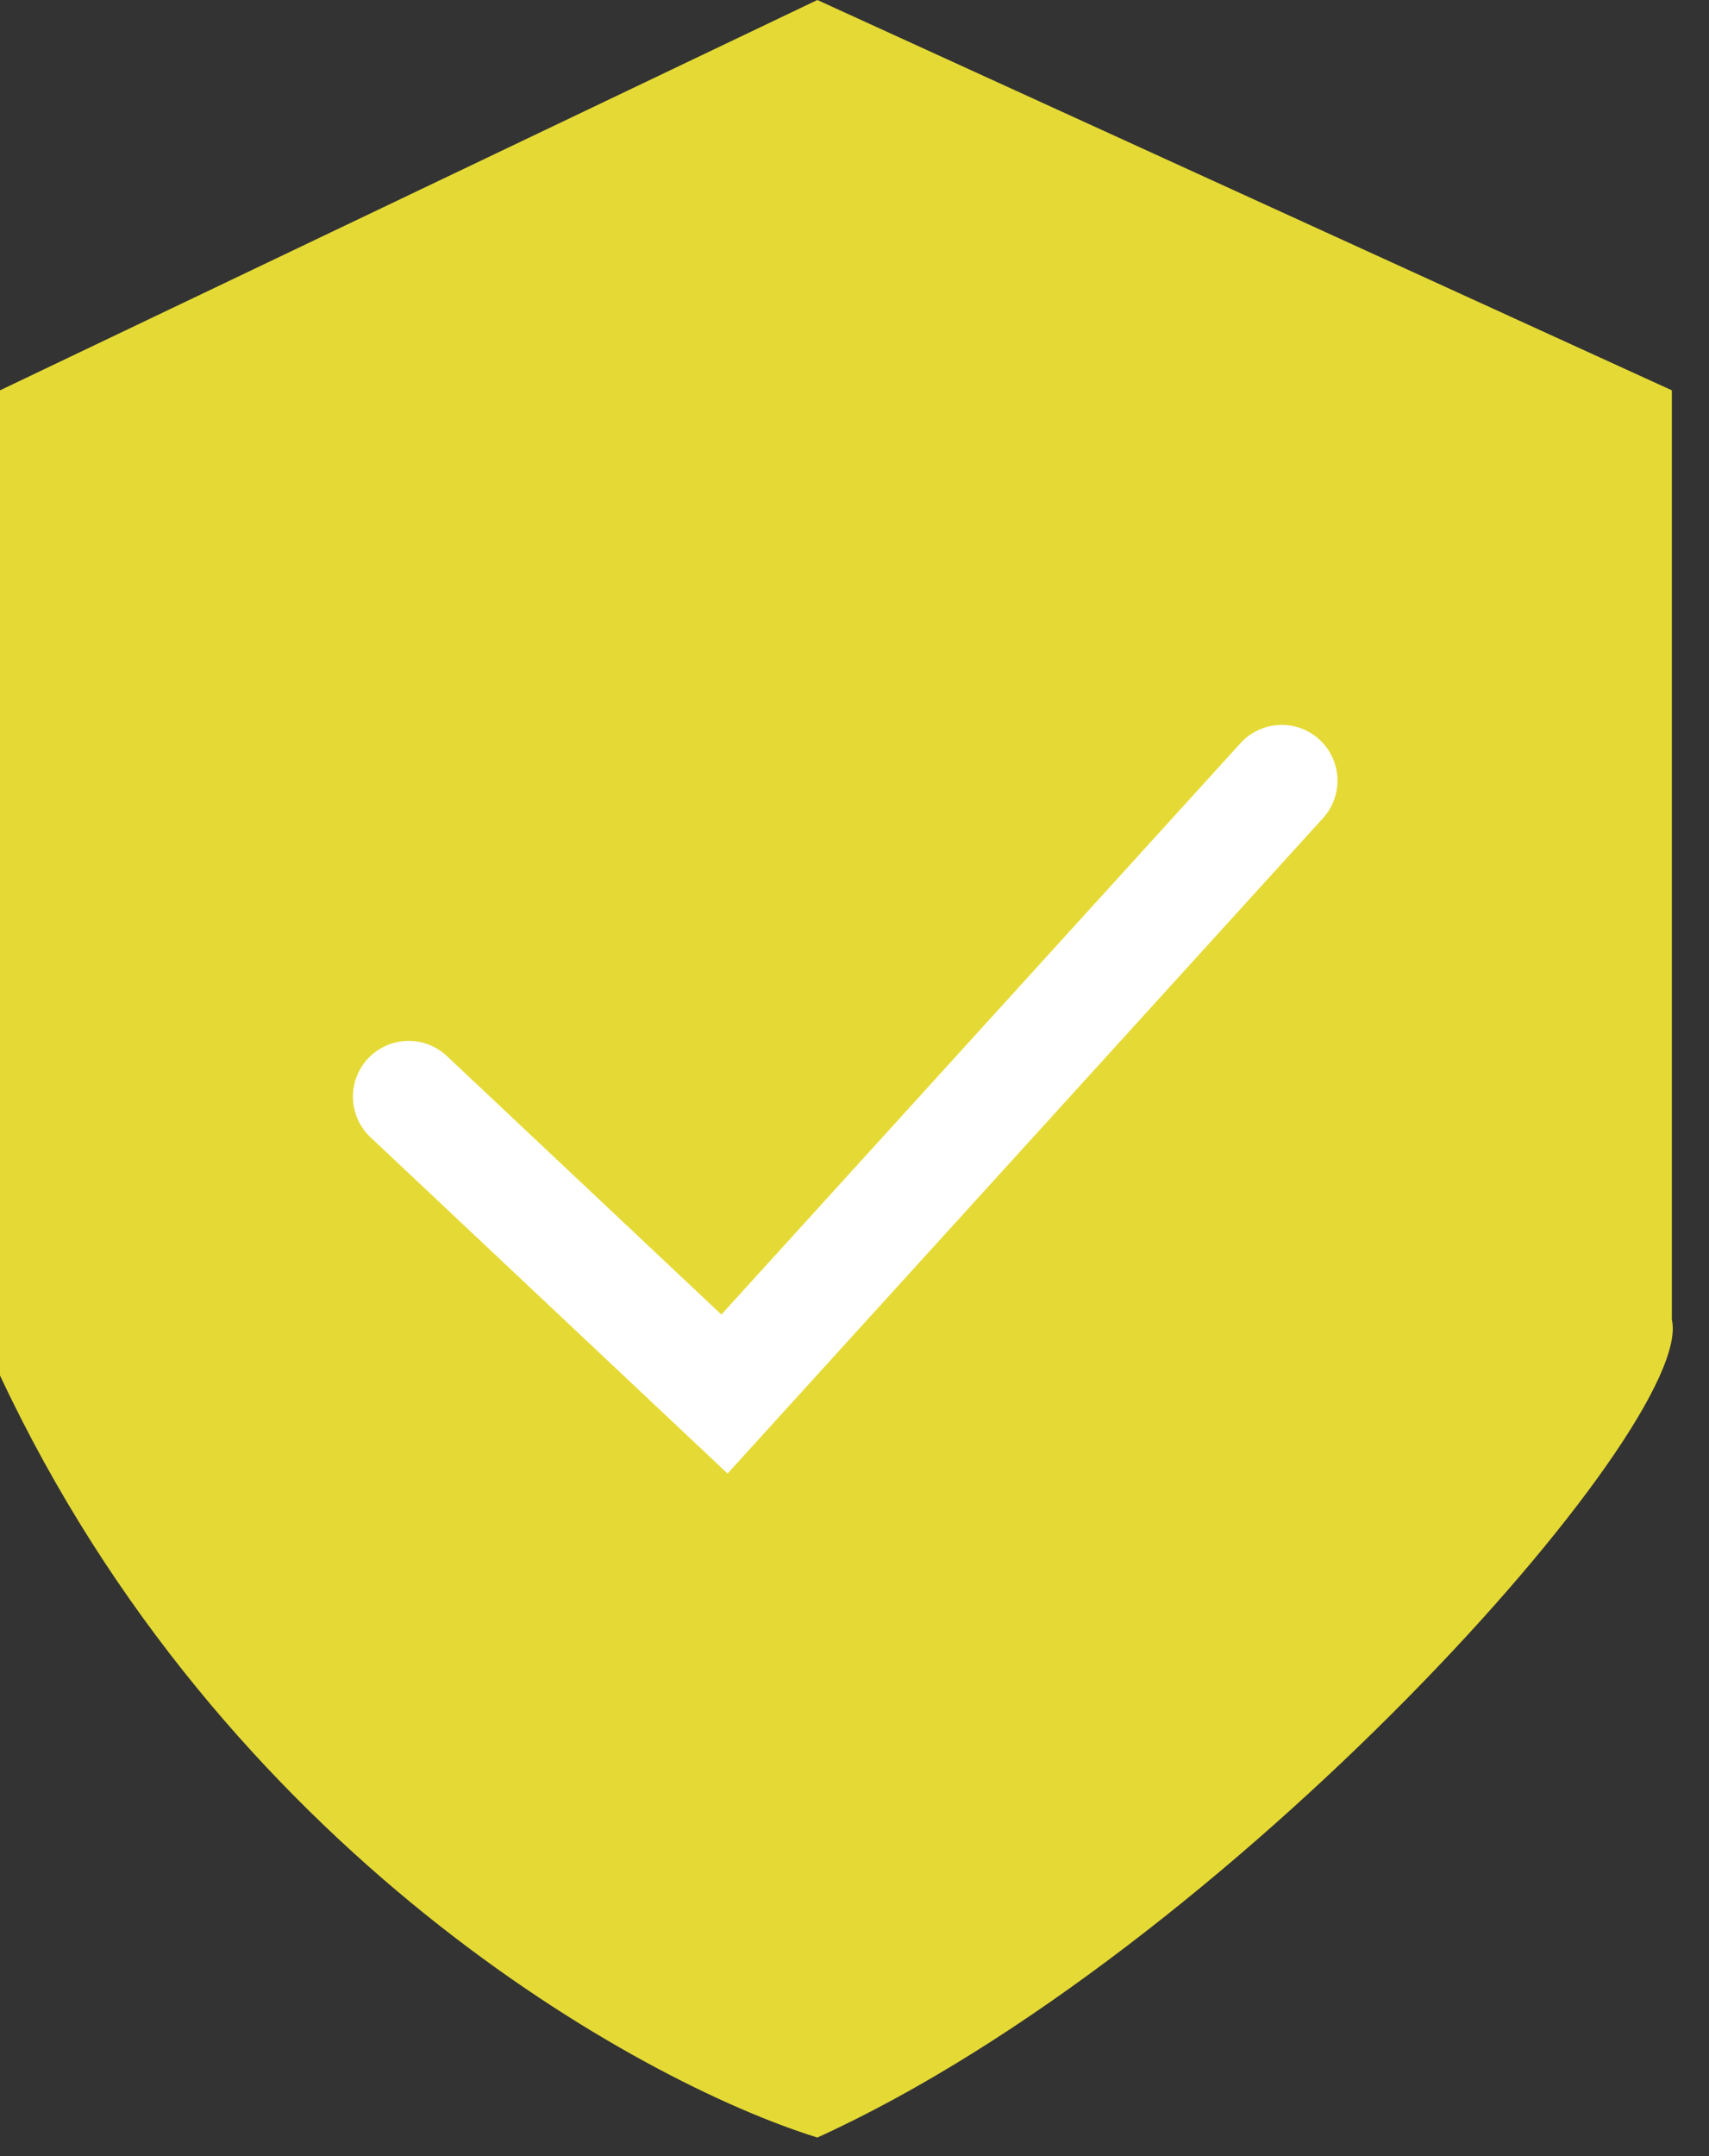 <svg width="46" height="58" viewBox="0 0 46 58" fill="none" xmlns="http://www.w3.org/2000/svg">
<rect x="0" y="0" width="46" height="58" fill="#333333" stroke="none"/>
<path d="M22 0L0 10.5V37C6 49.8 17.167 56 22 57.5C33 52.5 45.667 38.333 45 35.5V10.5L22 0Z" fill="#E5DA35"/>
<path d="M11 29.5L19.5 37.5L34.5 21" stroke="white" stroke-width="3" stroke-linecap="round"/>
</svg>

